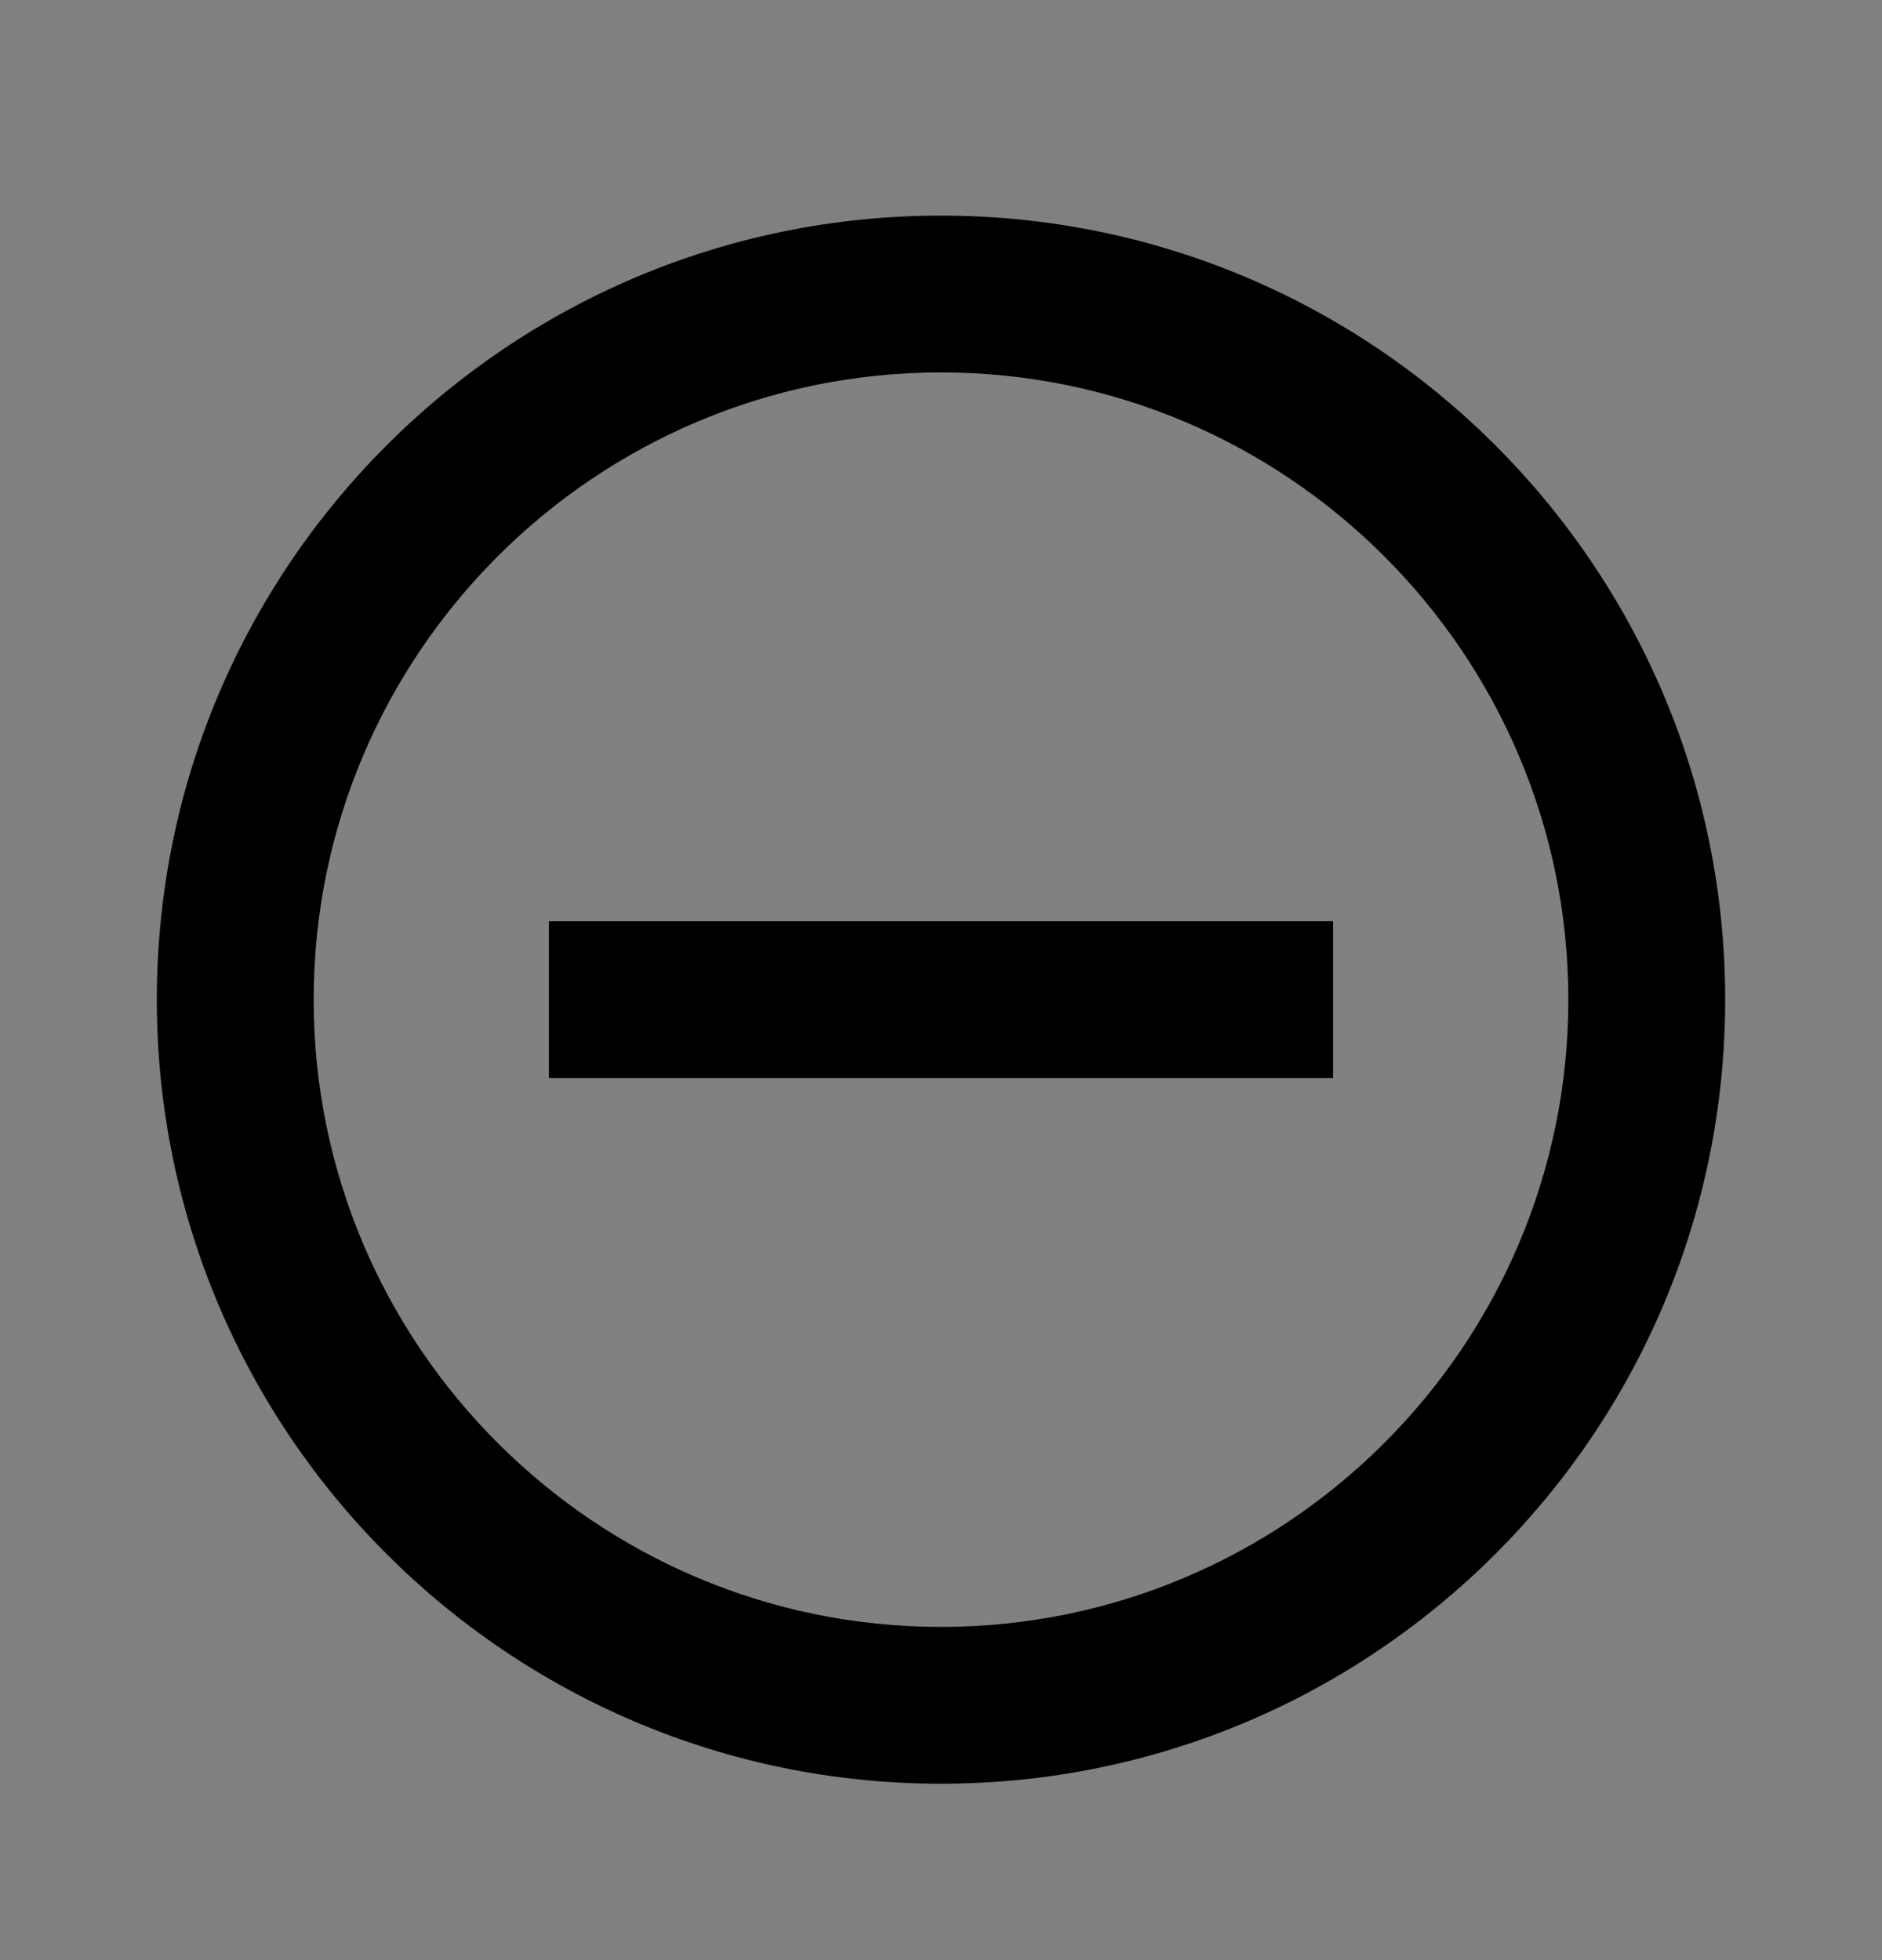 <svg width="24" height="25" viewBox="0 0 24 25" fill="none" xmlns="http://www.w3.org/2000/svg">
<rect x="0" y="0" width="24" height="25" fill="#808080" stroke="none"/>
<path opacity="0.01" fill-rule="evenodd" clip-rule="evenodd" d="M12 4.75C7.59 4.75 4 8.34 4 12.75C4 17.16 7.59 20.75 12 20.75C16.41 20.75 20 17.16 20 12.75C20 8.34 16.41 4.75 12 4.75ZM17 13.75H7V11.75H17V13.75Z" fill="white"/>
<path fill-rule="evenodd" clip-rule="evenodd" d="M7 11.75H17V13.75H7V11.75ZM12 2.75C6.48 2.75 2 7.23 2 12.75C2 18.27 6.48 22.75 12 22.75C17.52 22.75 22 18.27 22 12.75C22 7.23 17.52 2.75 12 2.75ZM12 20.75C7.59 20.75 4 17.16 4 12.75C4 8.34 7.59 4.75 12 4.75C16.41 4.75 20 8.34 20 12.75C20 17.16 16.41 20.75 12 20.75Z" fill="black"/>
</svg>
